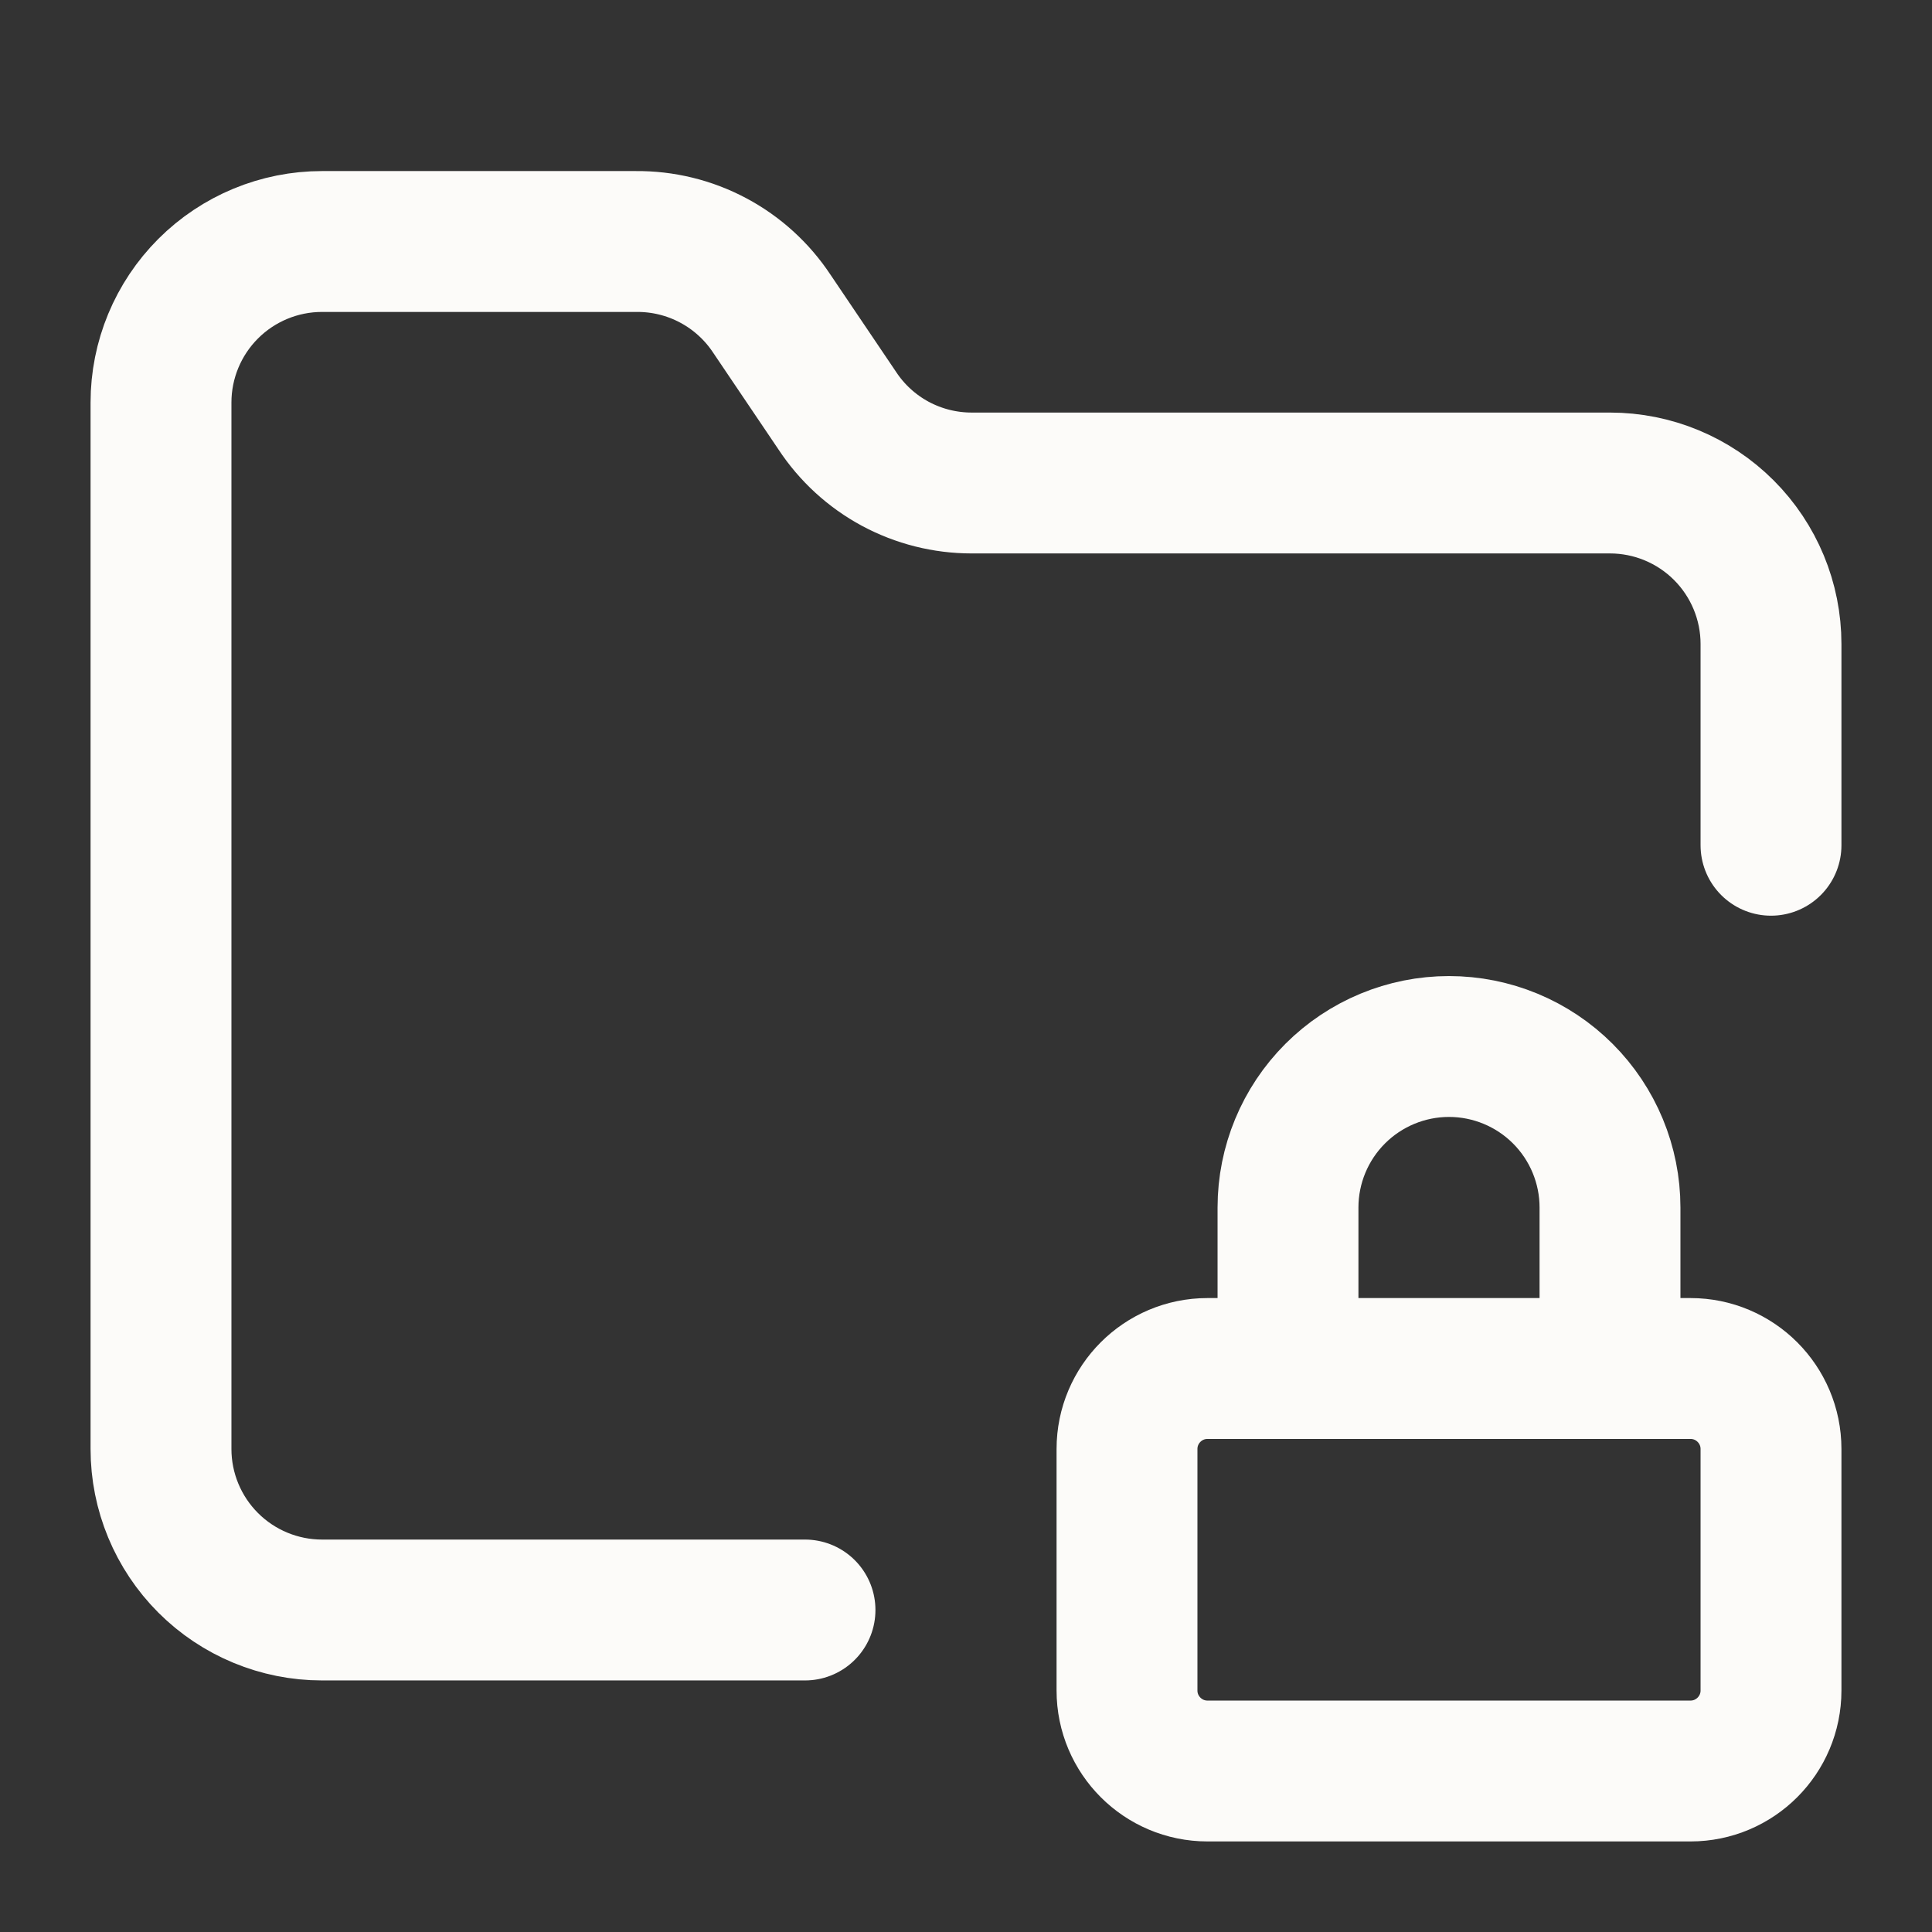 <svg width="24" height="24" viewBox="0 0 24 24" fill="none" xmlns="http://www.w3.org/2000/svg">
<rect x="0" y="0" width="24" height="24" fill="#333333" stroke="none"/>
<path d="M21 17H15C14.448 17 14 17.448 14 18V21C14 21.552 14.448 22 15 22H21C21.552 22 22 21.552 22 21V18C22 17.448 21.552 17 21 17Z" stroke="#FCFBF9" stroke-width="1.75" stroke-linecap="round" stroke-linejoin="round"/>
<path d="M10 20H4C3.47 20 2.961 19.789 2.586 19.414C2.211 19.039 2 18.53 2 18V5C2 4.47 2.211 3.961 2.586 3.586C2.961 3.211 3.47 3 4 3H7.9C8.234 2.997 8.564 3.077 8.86 3.235C9.155 3.392 9.406 3.621 9.59 3.9L10.4 5.1C10.582 5.377 10.83 5.604 11.121 5.761C11.413 5.918 11.739 6 12.07 6H20C20.53 6 21.039 6.211 21.414 6.586C21.789 6.961 22 7.47 22 8V10.5" stroke="#FCFBF9" stroke-width="1.75" stroke-linecap="round" stroke-linejoin="round"/>
<path d="M20 17V15C20 14.47 19.789 13.961 19.414 13.586C19.039 13.211 18.53 13 18 13C17.47 13 16.961 13.211 16.586 13.586C16.211 13.961 16 14.47 16 15V17" stroke="#FCFBF9" stroke-width="1.75" stroke-linecap="round" stroke-linejoin="round"/>
</svg>
